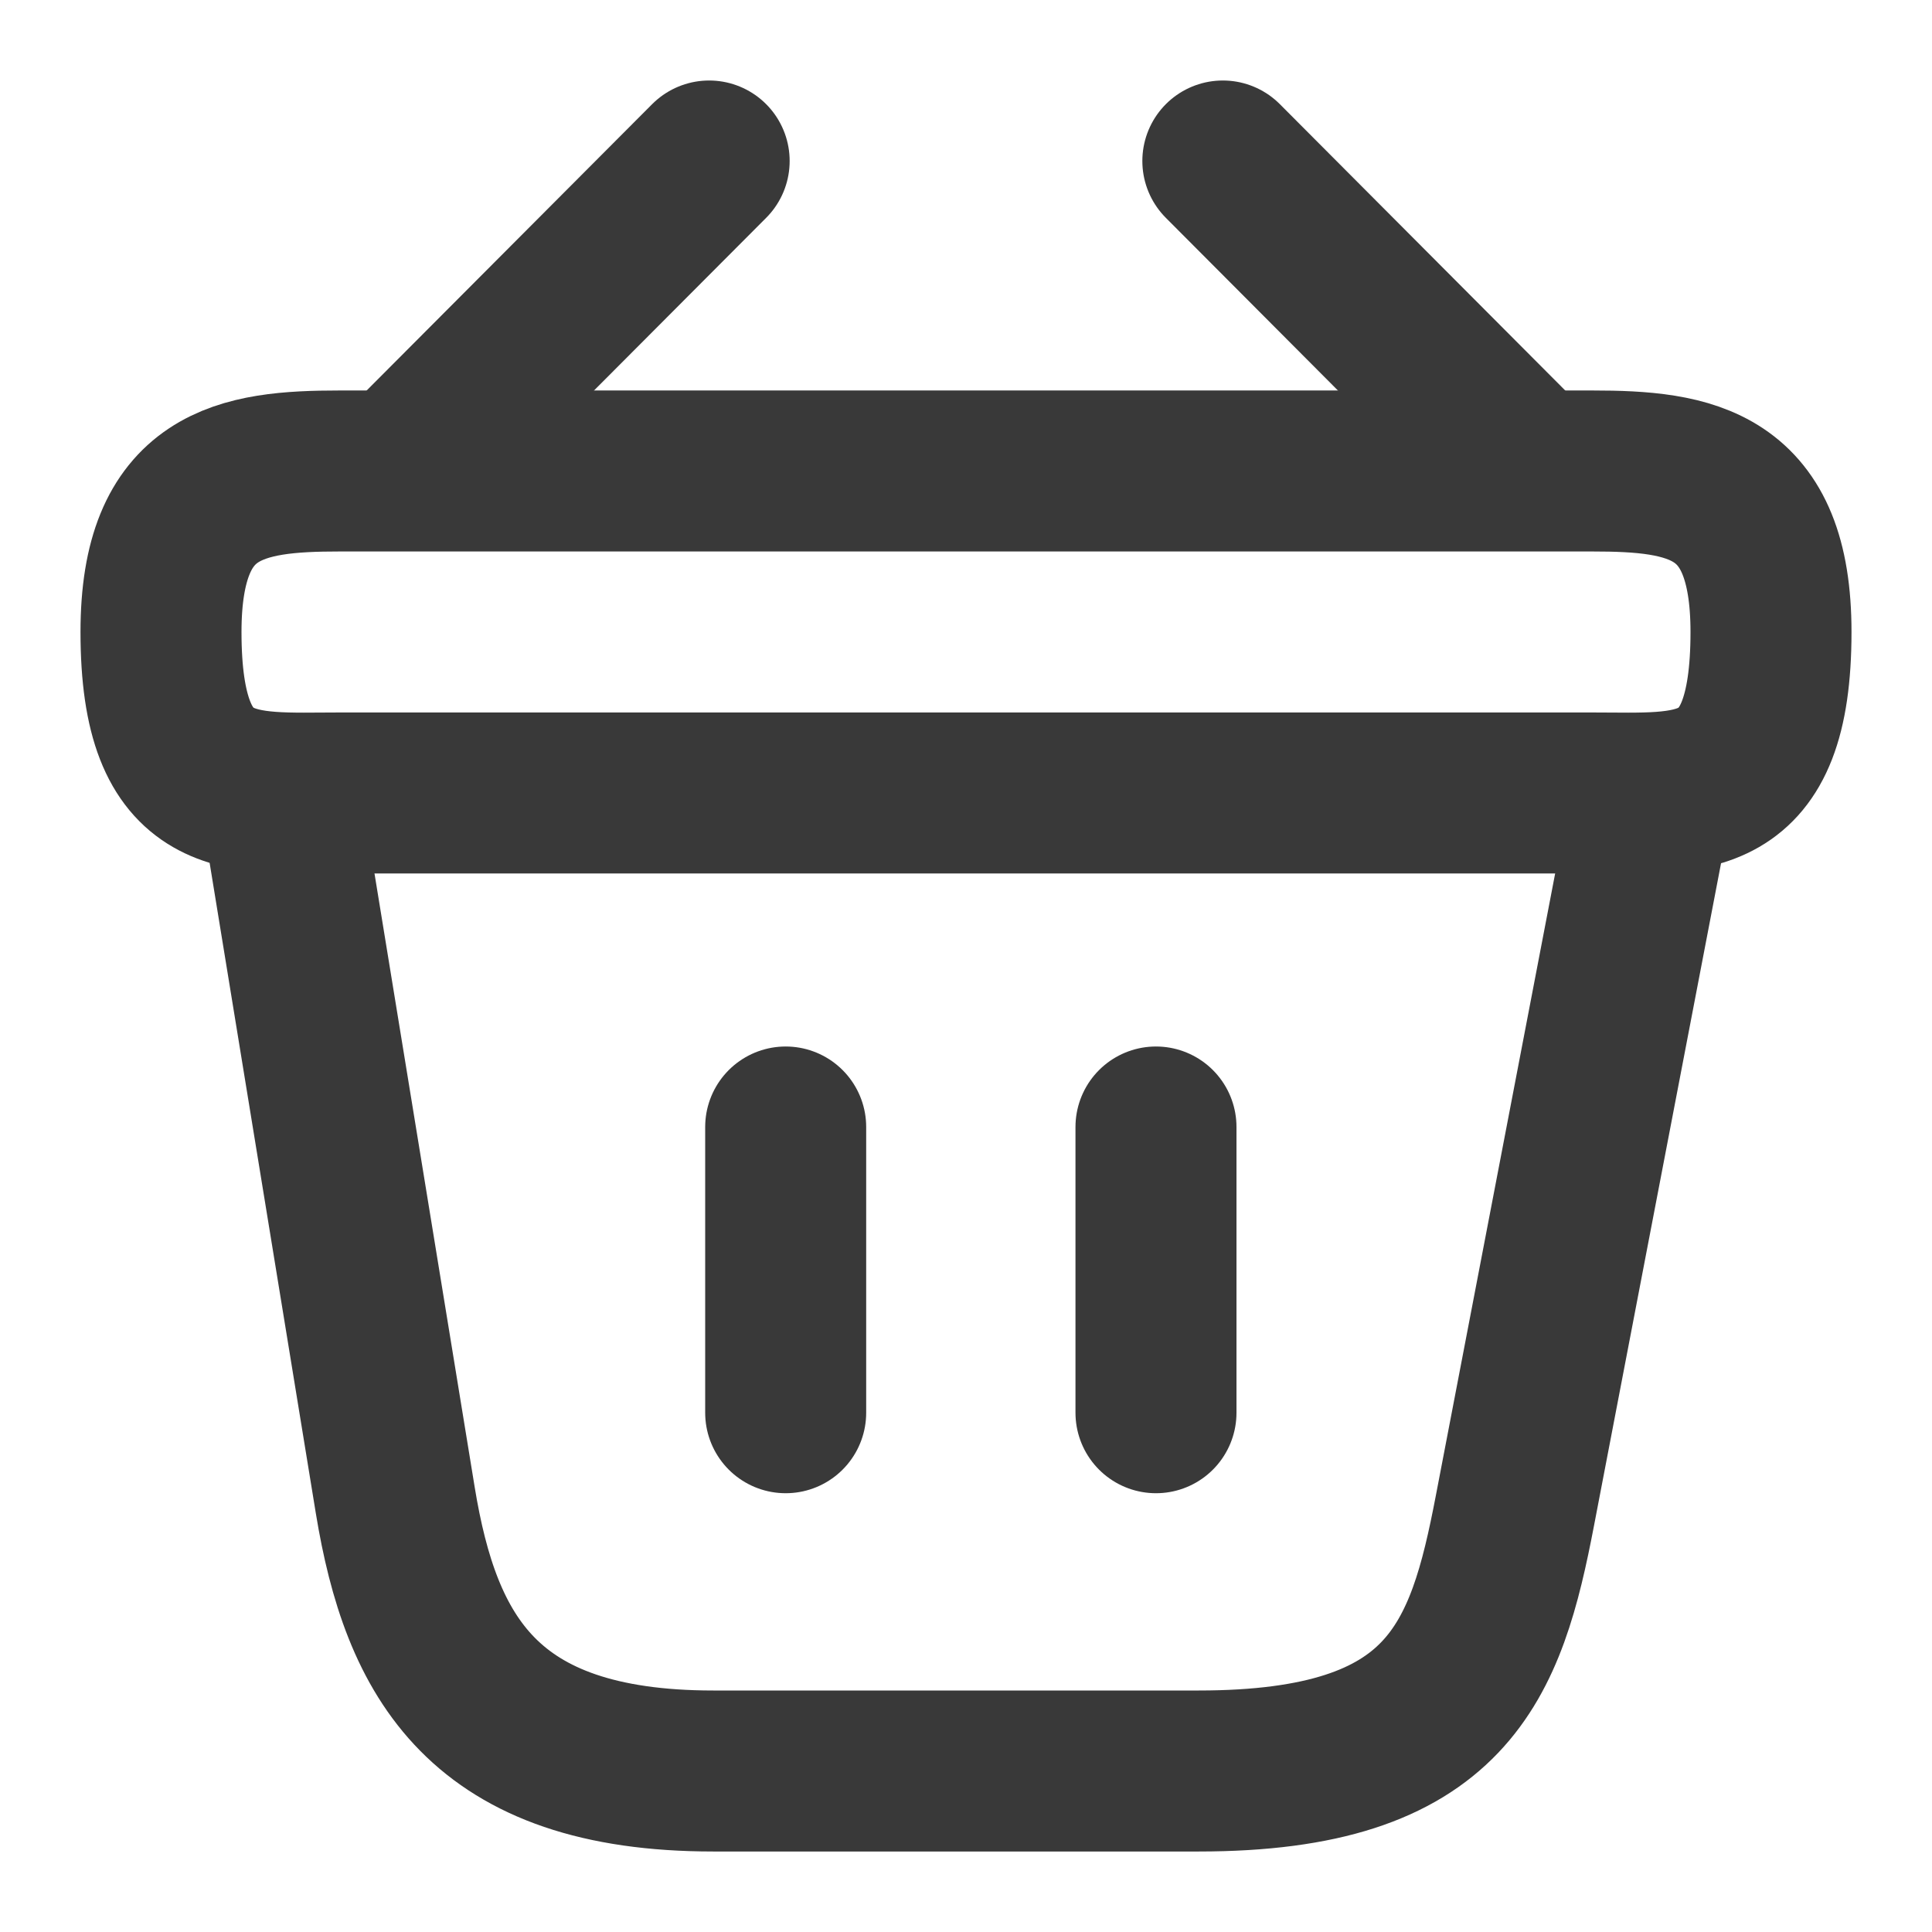 <?xml version="1.0" encoding="UTF-8"?> <svg xmlns="http://www.w3.org/2000/svg" width="18" height="18" viewBox="0 0 18 18" fill="none"> <path d="M6.607 1.5L3.892 4.223" stroke="#393939" stroke-width="1.5" stroke-miterlimit="10" stroke-linecap="round" stroke-linejoin="round"></path> <path d="M11.393 1.5L14.107 4.223" stroke="#393939" stroke-width="1.5" stroke-miterlimit="10" stroke-linecap="round" stroke-linejoin="round"></path> <path d="M1.5 5.888C1.5 4.5 2.243 4.388 3.165 4.388H14.835C15.758 4.388 16.5 4.5 16.5 5.888C16.5 7.5 15.758 7.388 14.835 7.388H3.165C2.243 7.388 1.5 7.5 1.5 5.888Z" stroke="#393939" stroke-width="1.5"></path> <path d="M7.32 10.5V13.162" stroke="#393939" stroke-width="1.5" stroke-linecap="round"></path> <path d="M10.77 10.5V13.162" stroke="#393939" stroke-width="1.5" stroke-linecap="round"></path> <path d="M2.625 7.5L3.683 13.98C3.922 15.435 4.5 16.5 6.645 16.5H11.168C13.5 16.5 13.845 15.48 14.115 14.07L15.375 7.5" stroke="#393939" stroke-width="1.5" stroke-linecap="round"></path> </svg> 